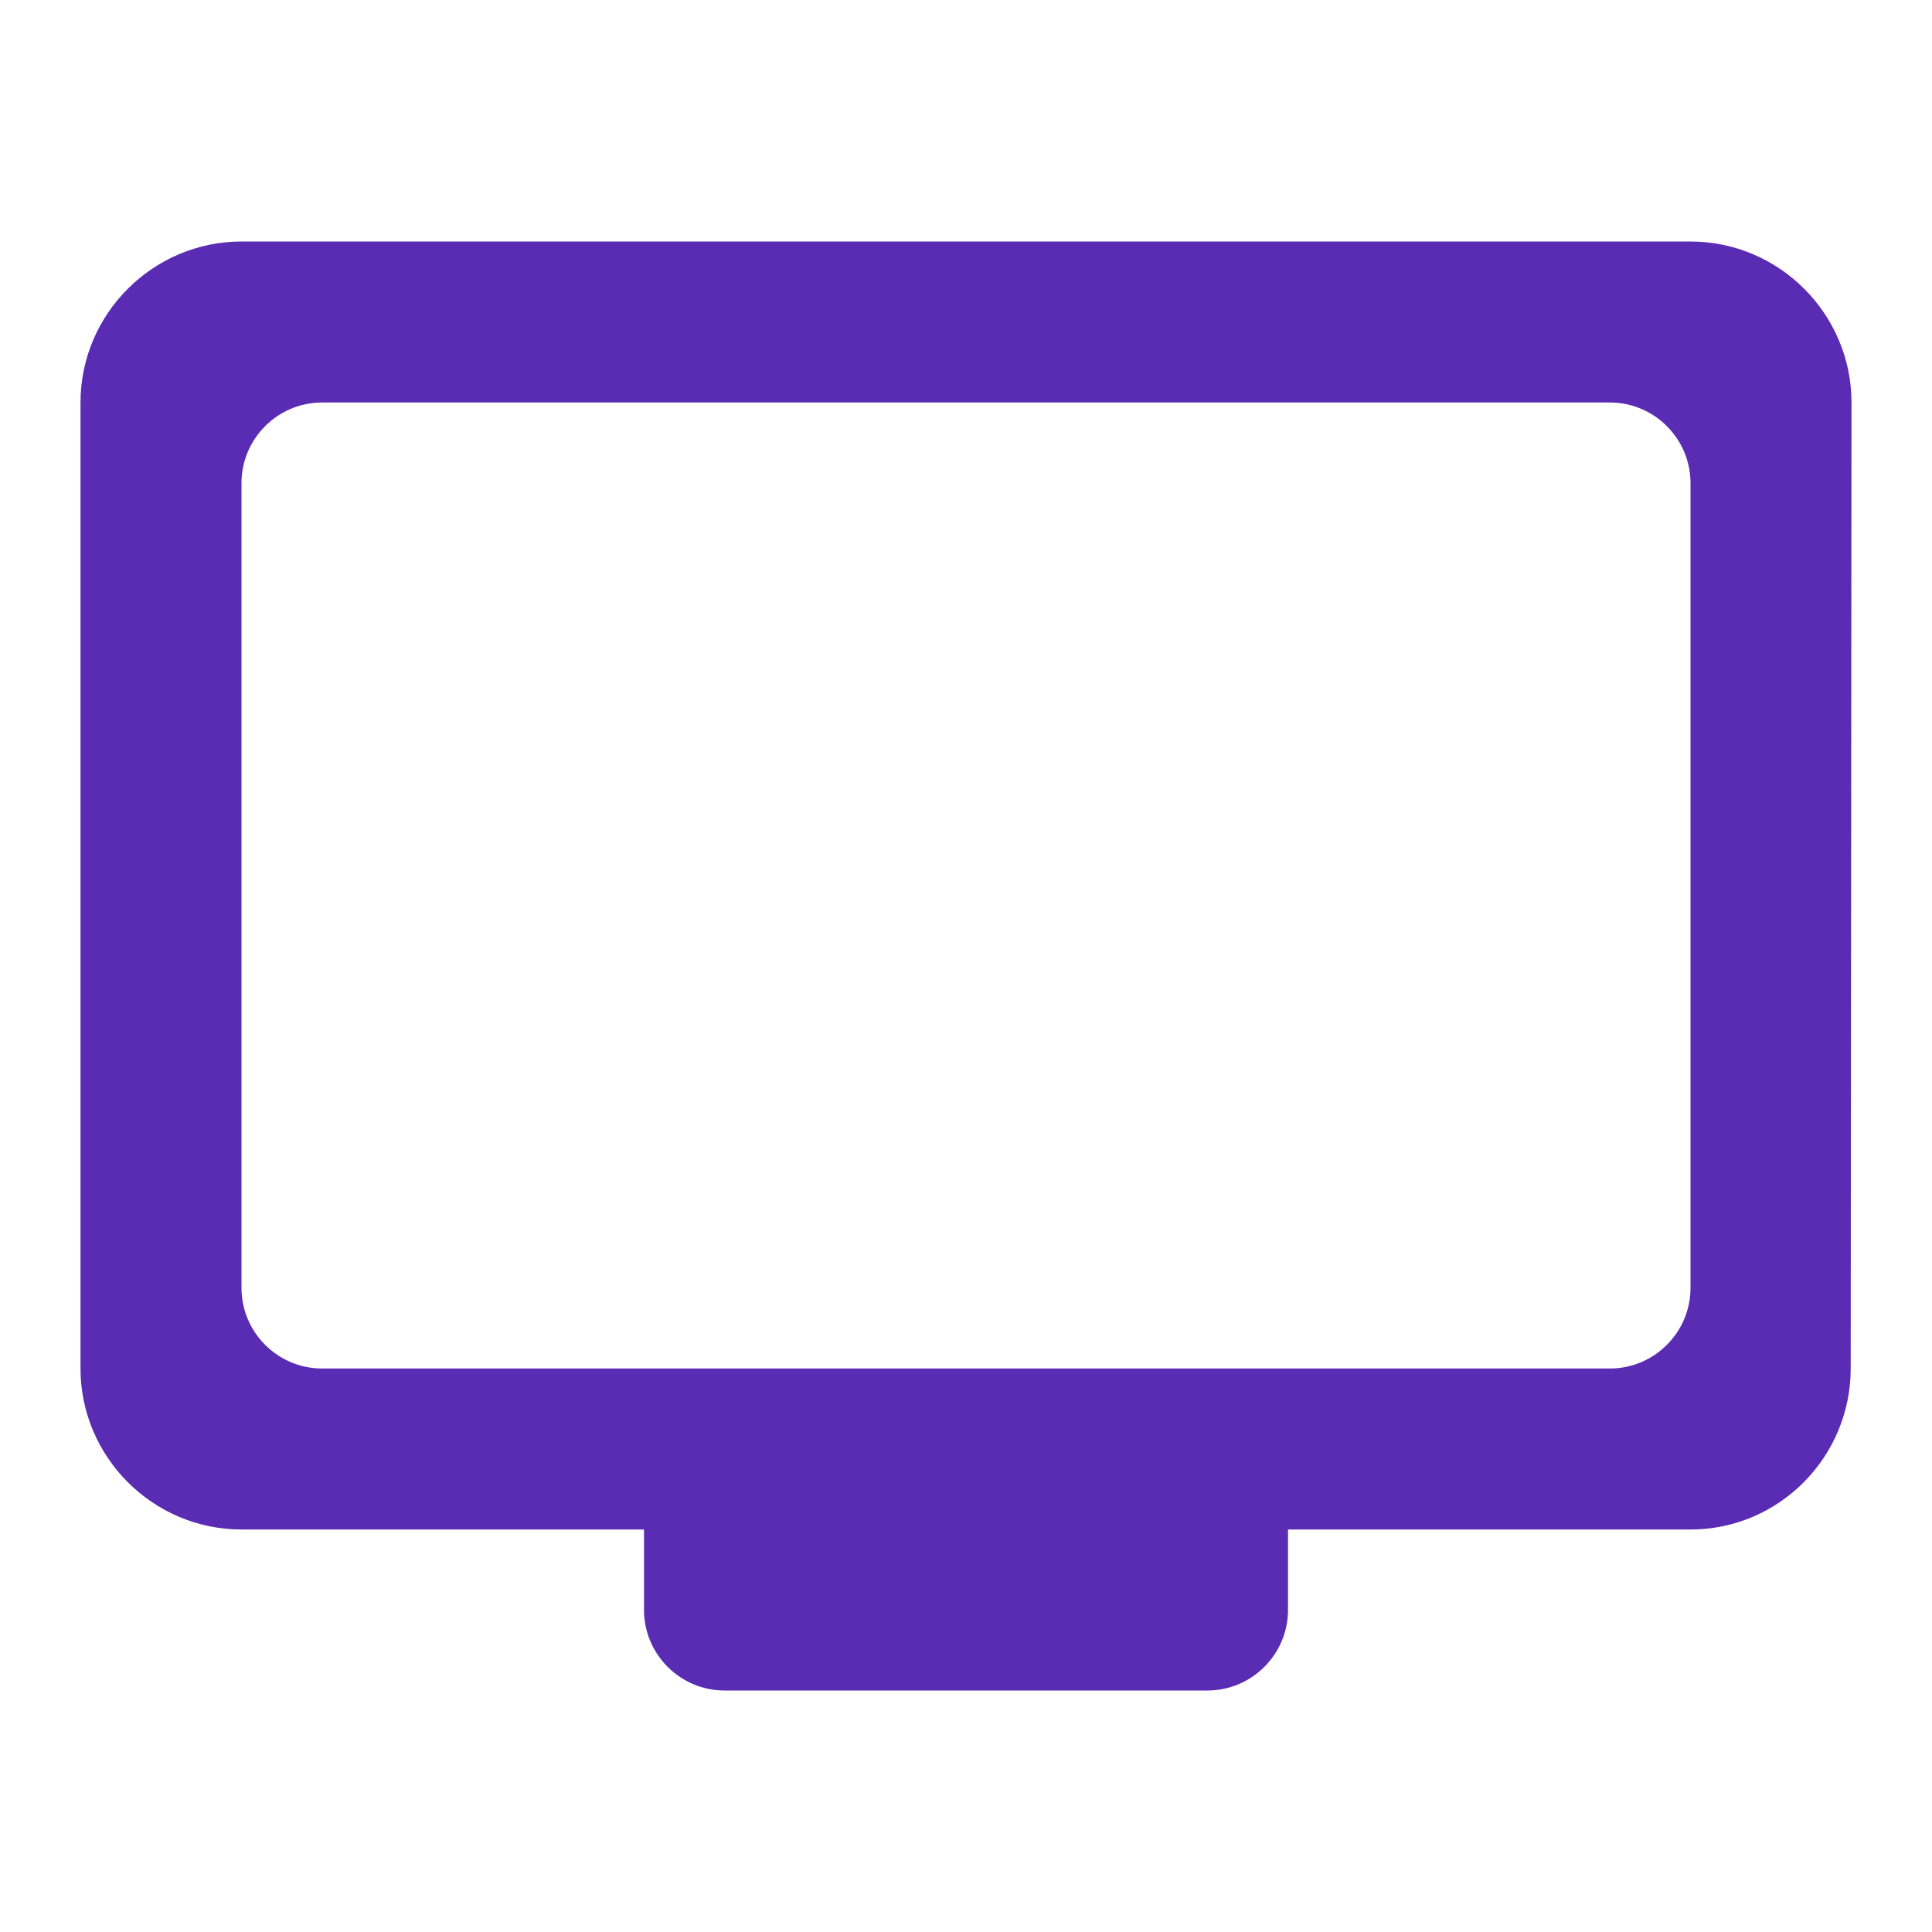 <svg width="60" height="60" viewBox="0 0 60 60" fill="none" xmlns="http://www.w3.org/2000/svg">
<path d="M52.5 7.5H7.5C4.75 7.5 2.5 9.75 2.5 12.5V42.5C2.5 45.25 4.75 47.5 7.5 47.5H20V50C20 51.375 21.125 52.5 22.5 52.5H37.5C38.875 52.5 40 51.375 40 50V47.5H52.5C55.25 47.5 57.475 45.25 57.475 42.5L57.5 12.5C57.5 9.75 55.25 7.5 52.5 7.5ZM50 42.5H10C8.625 42.5 7.5 41.375 7.5 40V15C7.5 13.625 8.625 12.5 10 12.5H50C51.375 12.5 52.5 13.625 52.5 15V40C52.5 41.375 51.375 42.5 50 42.5Z" fill="#5A2BB3"/>
</svg>
